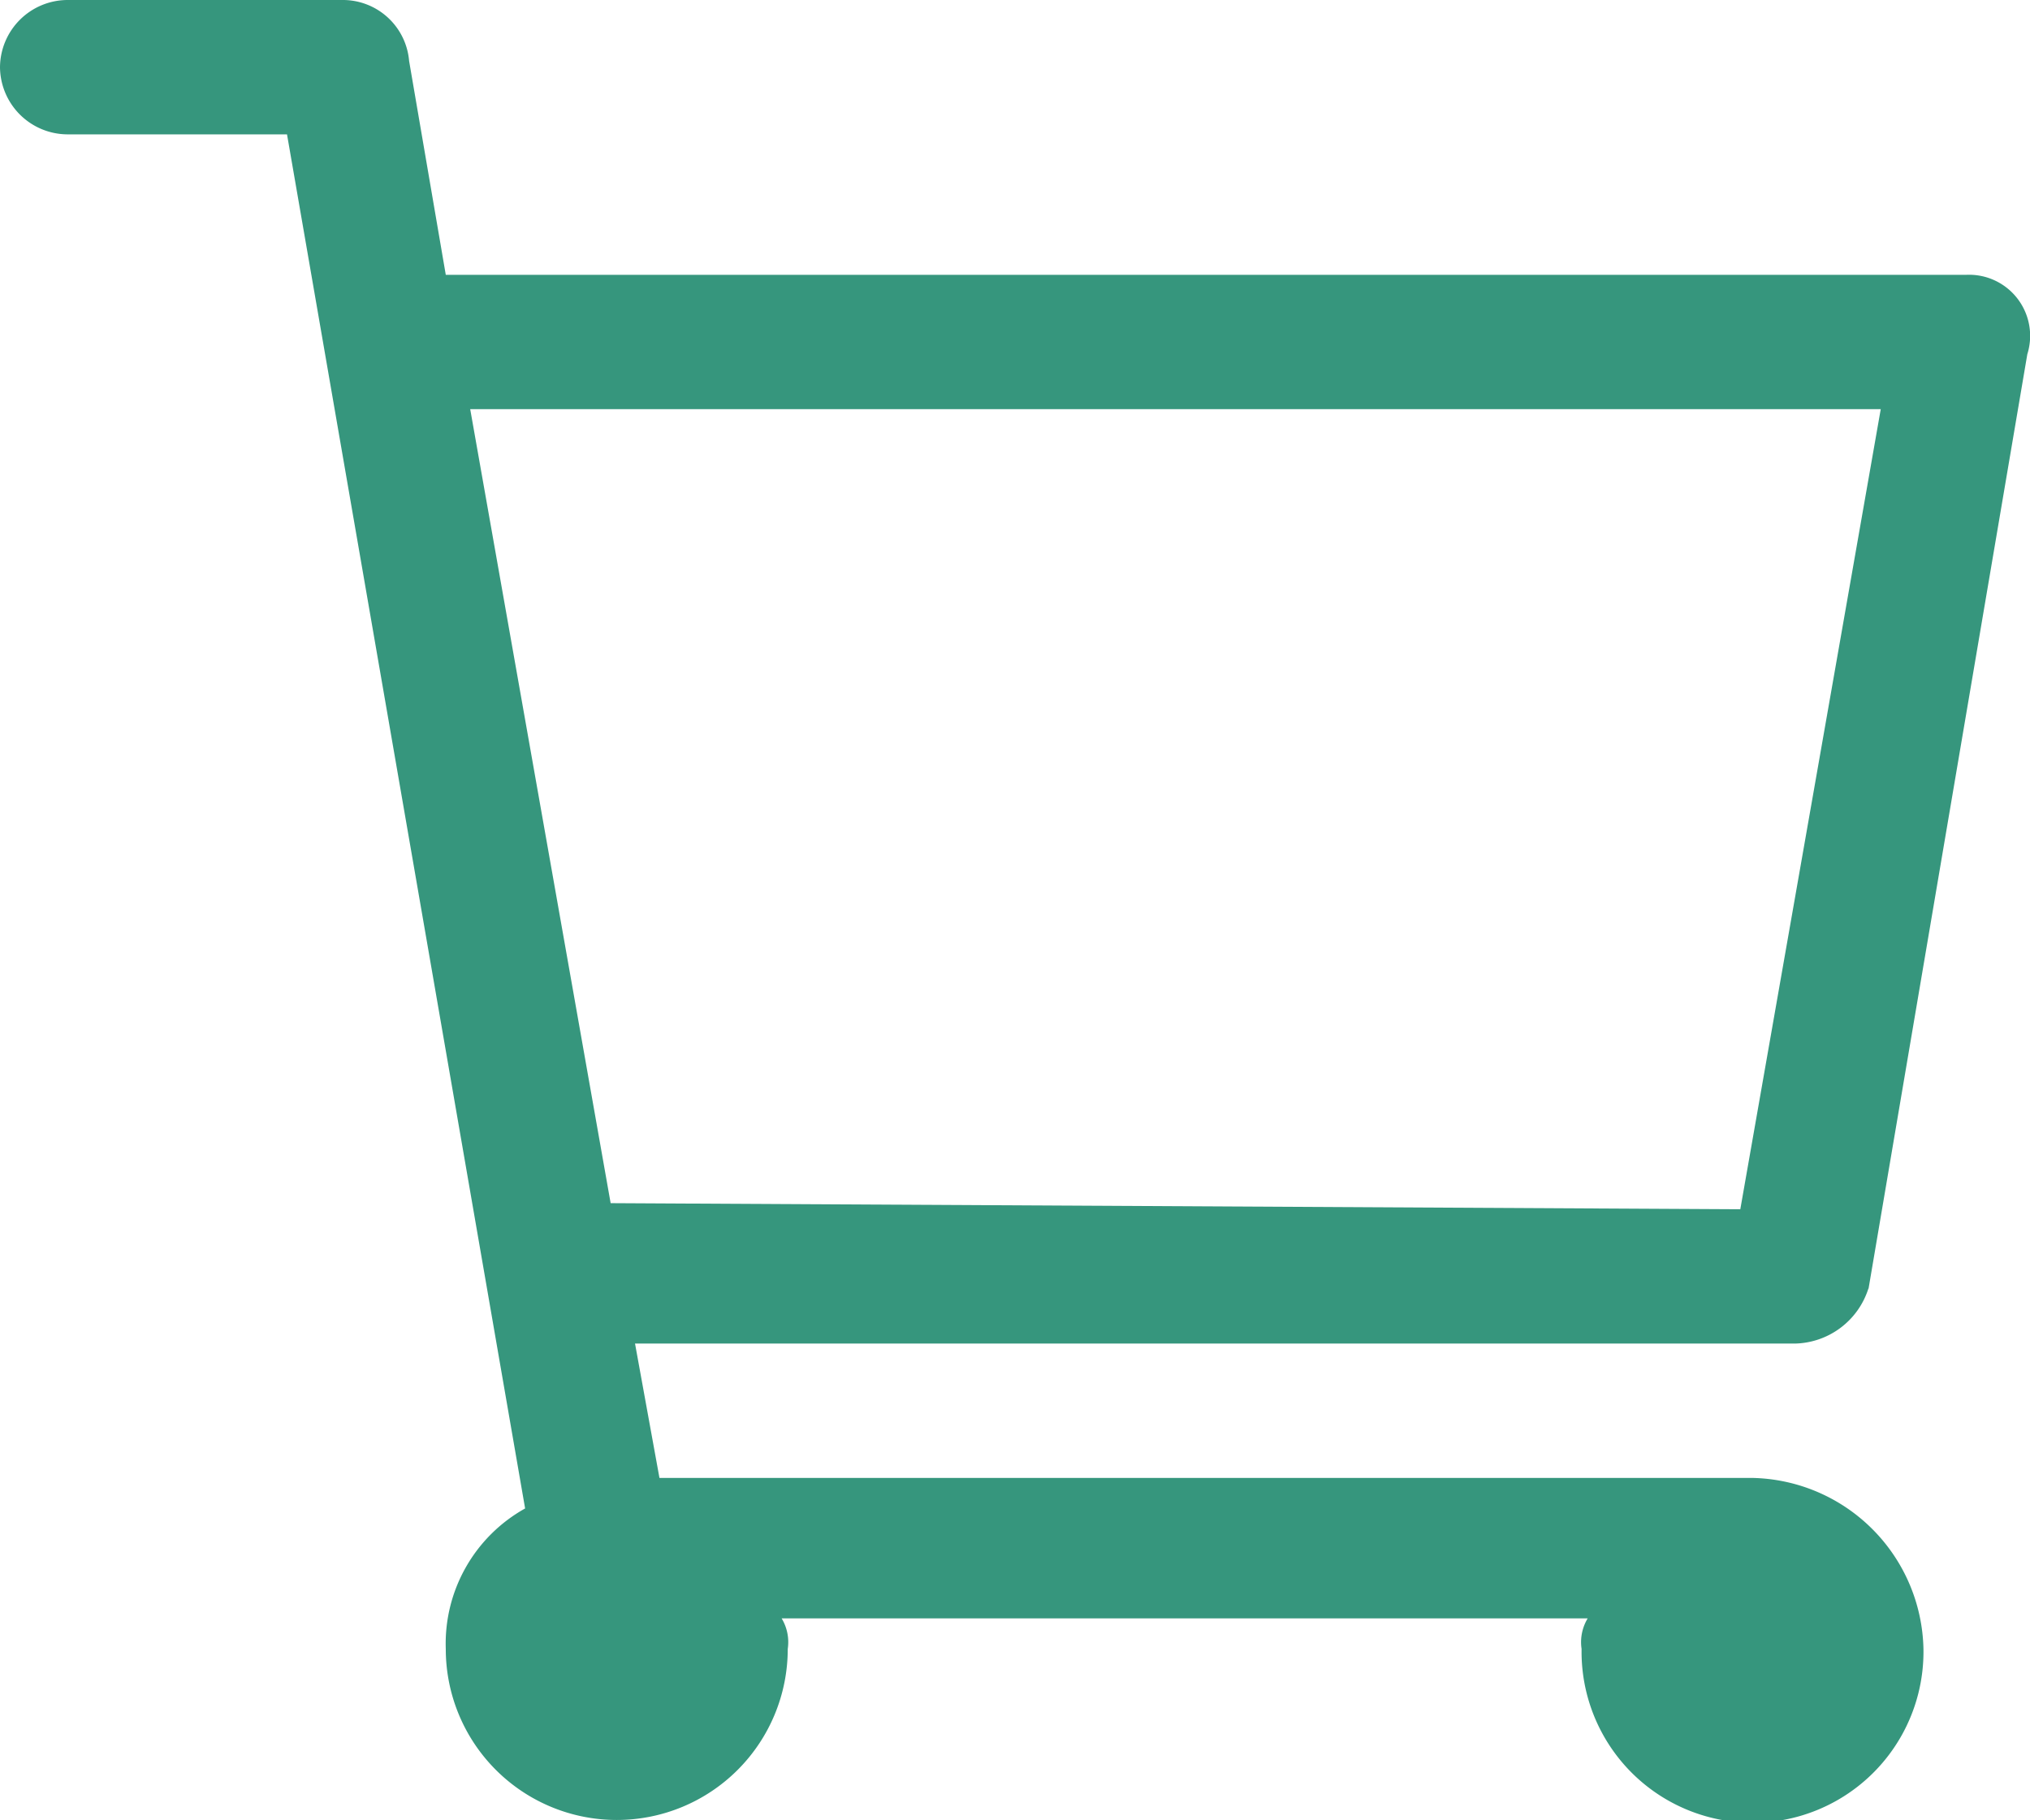 <svg xmlns="http://www.w3.org/2000/svg" width="44.623" height="40" viewBox="0 0 44.623 40">
  <path id="retail-icon" d="M68.189,28.322l3.49-20.537A1.343,1.343,0,0,0,70.336,6.04H36.914l-.806-4.7A1.462,1.462,0,0,0,34.632,0h-6.04a1.489,1.489,0,0,0-1.477,1.476,1.49,1.49,0,0,0,1.477,1.477h4.832l5.234,30.2a3.4,3.4,0,0,0-1.744,3.088,3.758,3.758,0,0,0,7.517,0,1.01,1.01,0,0,0-.134-.672H62.015a1.01,1.01,0,0,0-.134.672,3.758,3.758,0,1,0,7.515,0,3.84,3.84,0,0,0-3.757-3.759H41.611l-.537-2.953h25.5a1.733,1.733,0,0,0,1.611-1.208M40.538,26.443,37.451,8.993H68.457L65.37,26.577Z" transform="translate(-27.115)" fill="#36967d"/>
</svg>
